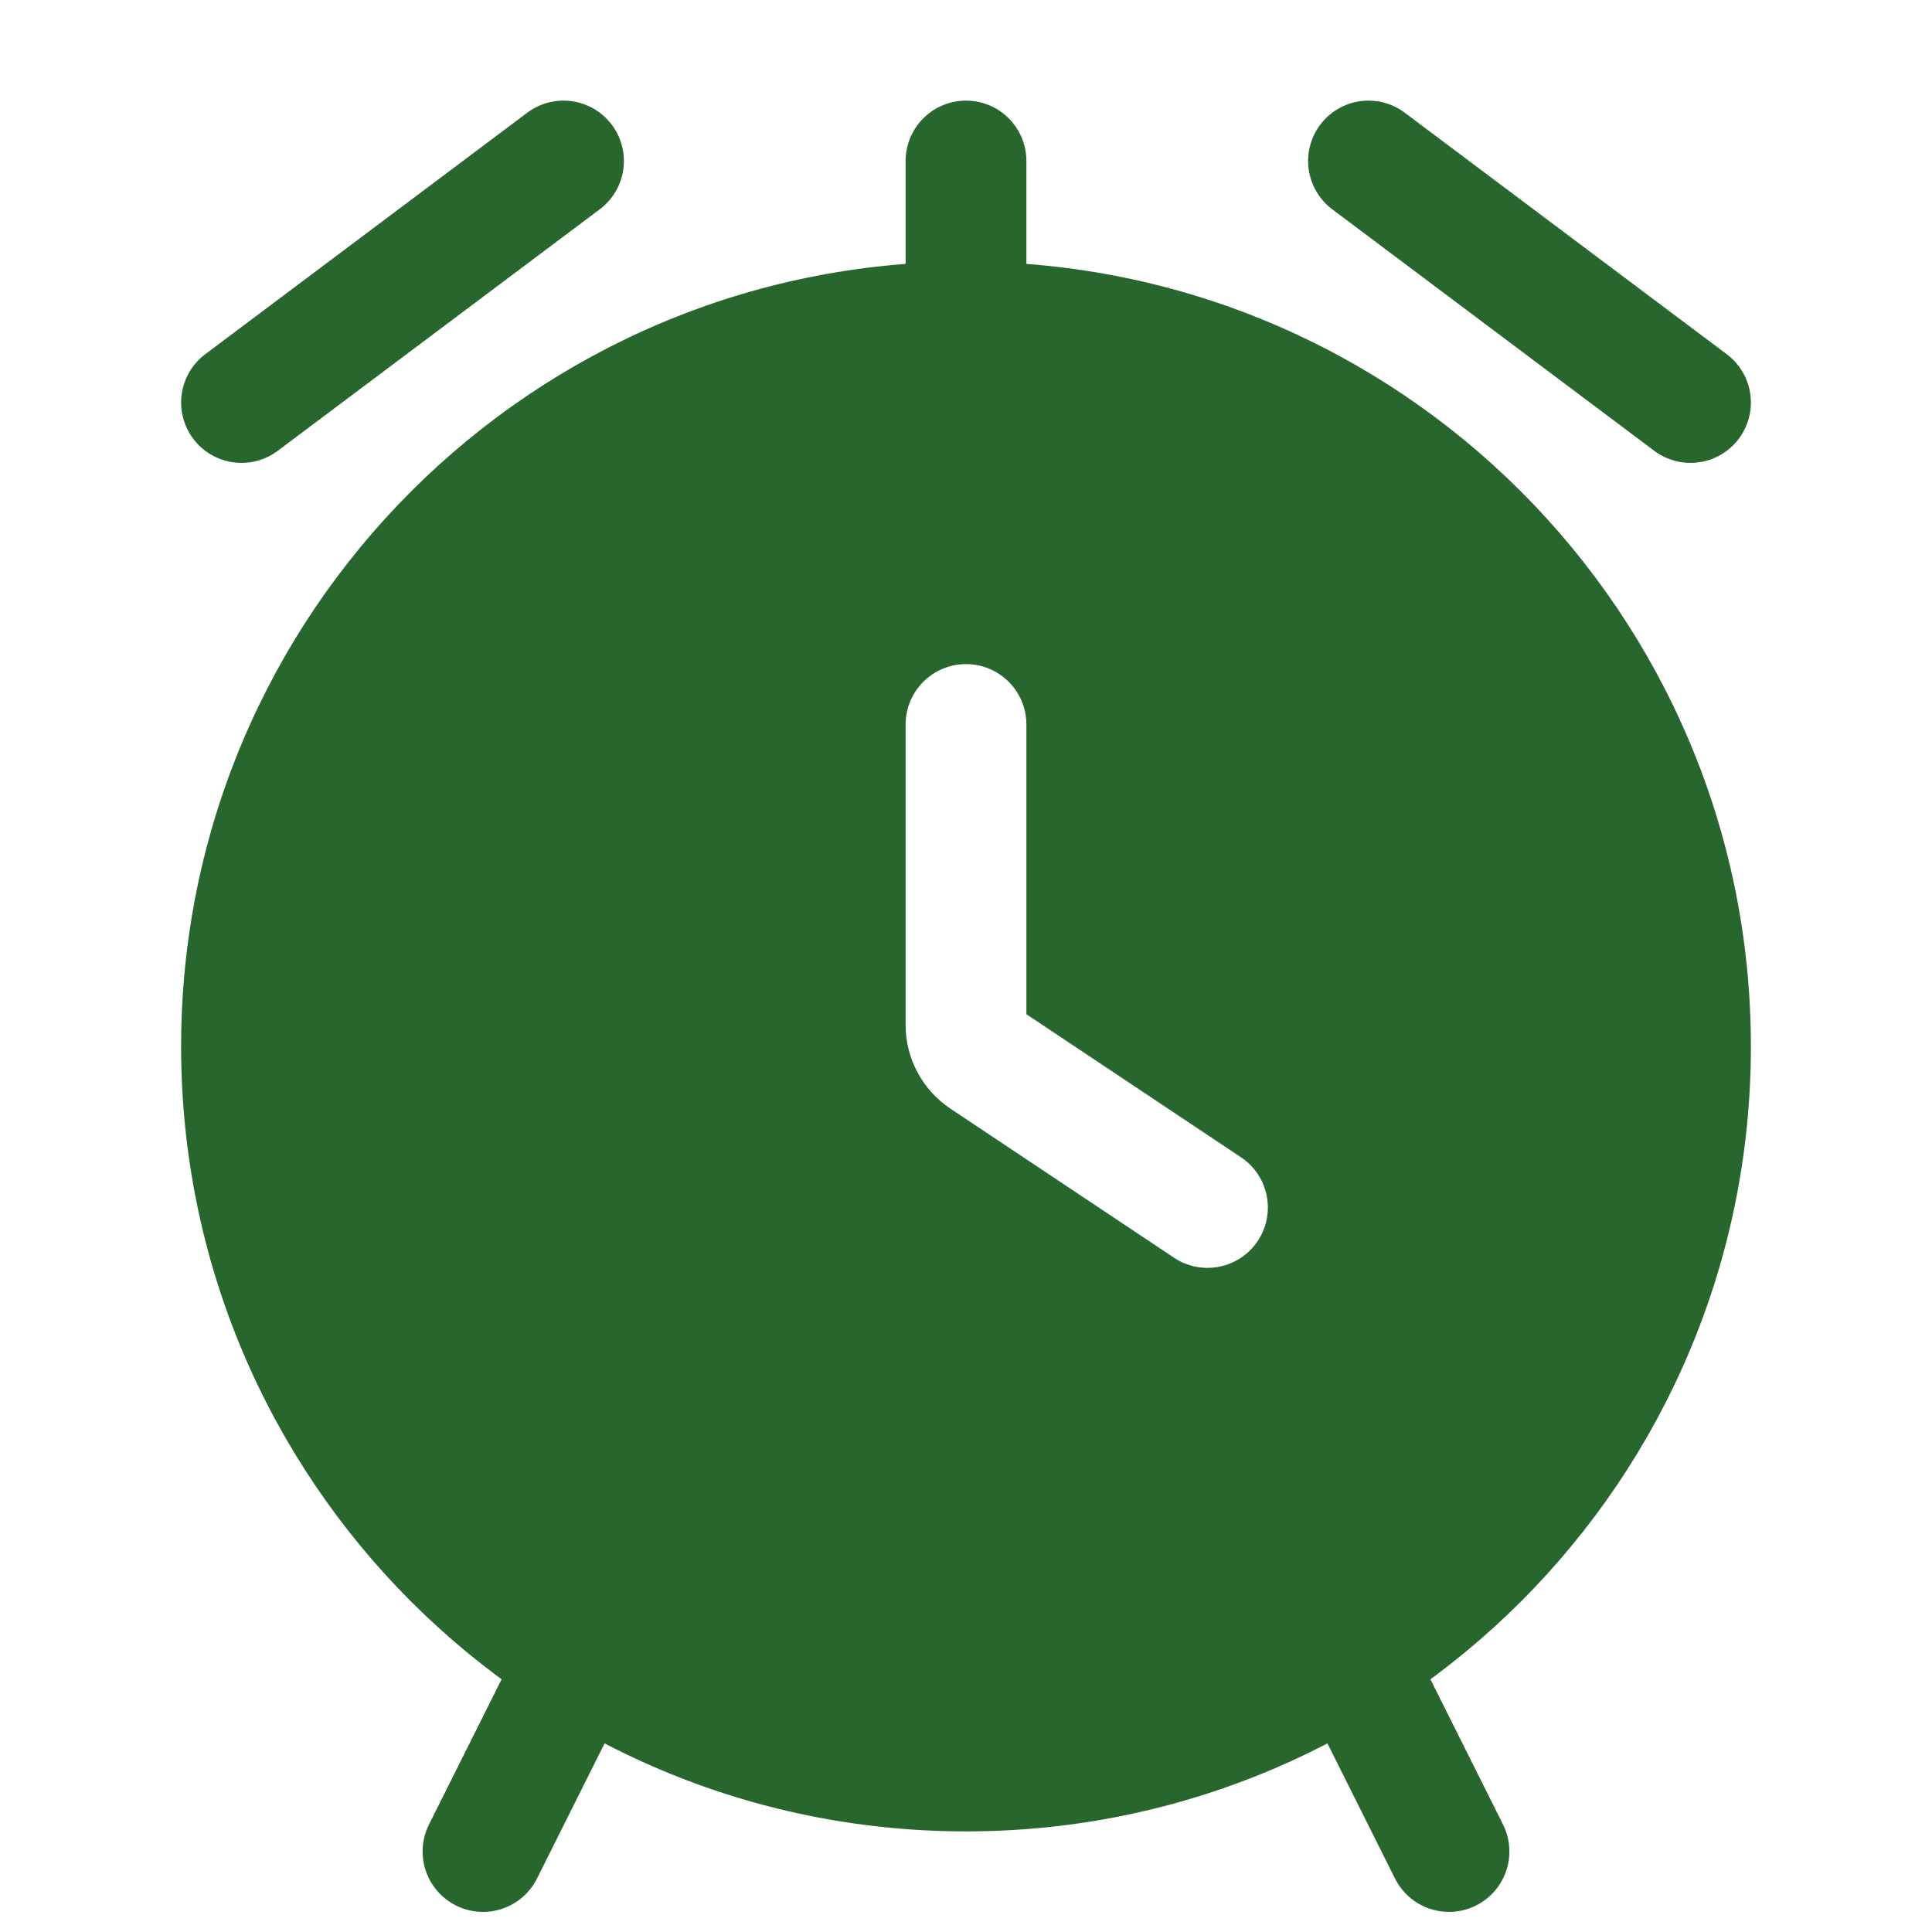 <?xml version="1.0" encoding="UTF-8"?> <svg xmlns="http://www.w3.org/2000/svg" width="39" height="39" viewBox="0 0 39 39" fill="none"><path d="M19.5 5.281C28.25 5.281 35.344 12.375 35.344 21.125C35.344 29.875 28.25 36.969 19.5 36.969C10.75 36.969 3.656 29.875 3.656 21.125C3.656 12.375 10.75 5.281 19.5 5.281ZM19.5 13.406C18.827 13.406 18.281 13.952 18.281 14.625V20.69C18.281 21.369 18.621 22.003 19.186 22.38L23.699 25.389C24.259 25.762 25.015 25.611 25.389 25.051C25.762 24.491 25.611 23.735 25.051 23.361L20.719 20.473V14.625C20.719 13.952 20.173 13.406 19.5 13.406Z" fill="#27672E"></path><path d="M27.625 3.25L34.125 8.125" stroke="#27672E" stroke-width="2.438" stroke-linecap="round"></path><path d="M19.5 3.25L19.5 6.5" stroke="#27672E" stroke-width="2.438" stroke-linecap="round"></path><path d="M27.625 34.125L29.25 37.375" stroke="#27672E" stroke-width="2.438" stroke-linecap="round"></path><path d="M11.375 34.125L9.75 37.375" stroke="#27672E" stroke-width="2.438" stroke-linecap="round"></path><path d="M11.375 3.25L4.875 8.125" stroke="#27672E" stroke-width="2.438" stroke-linecap="round"></path></svg> 
